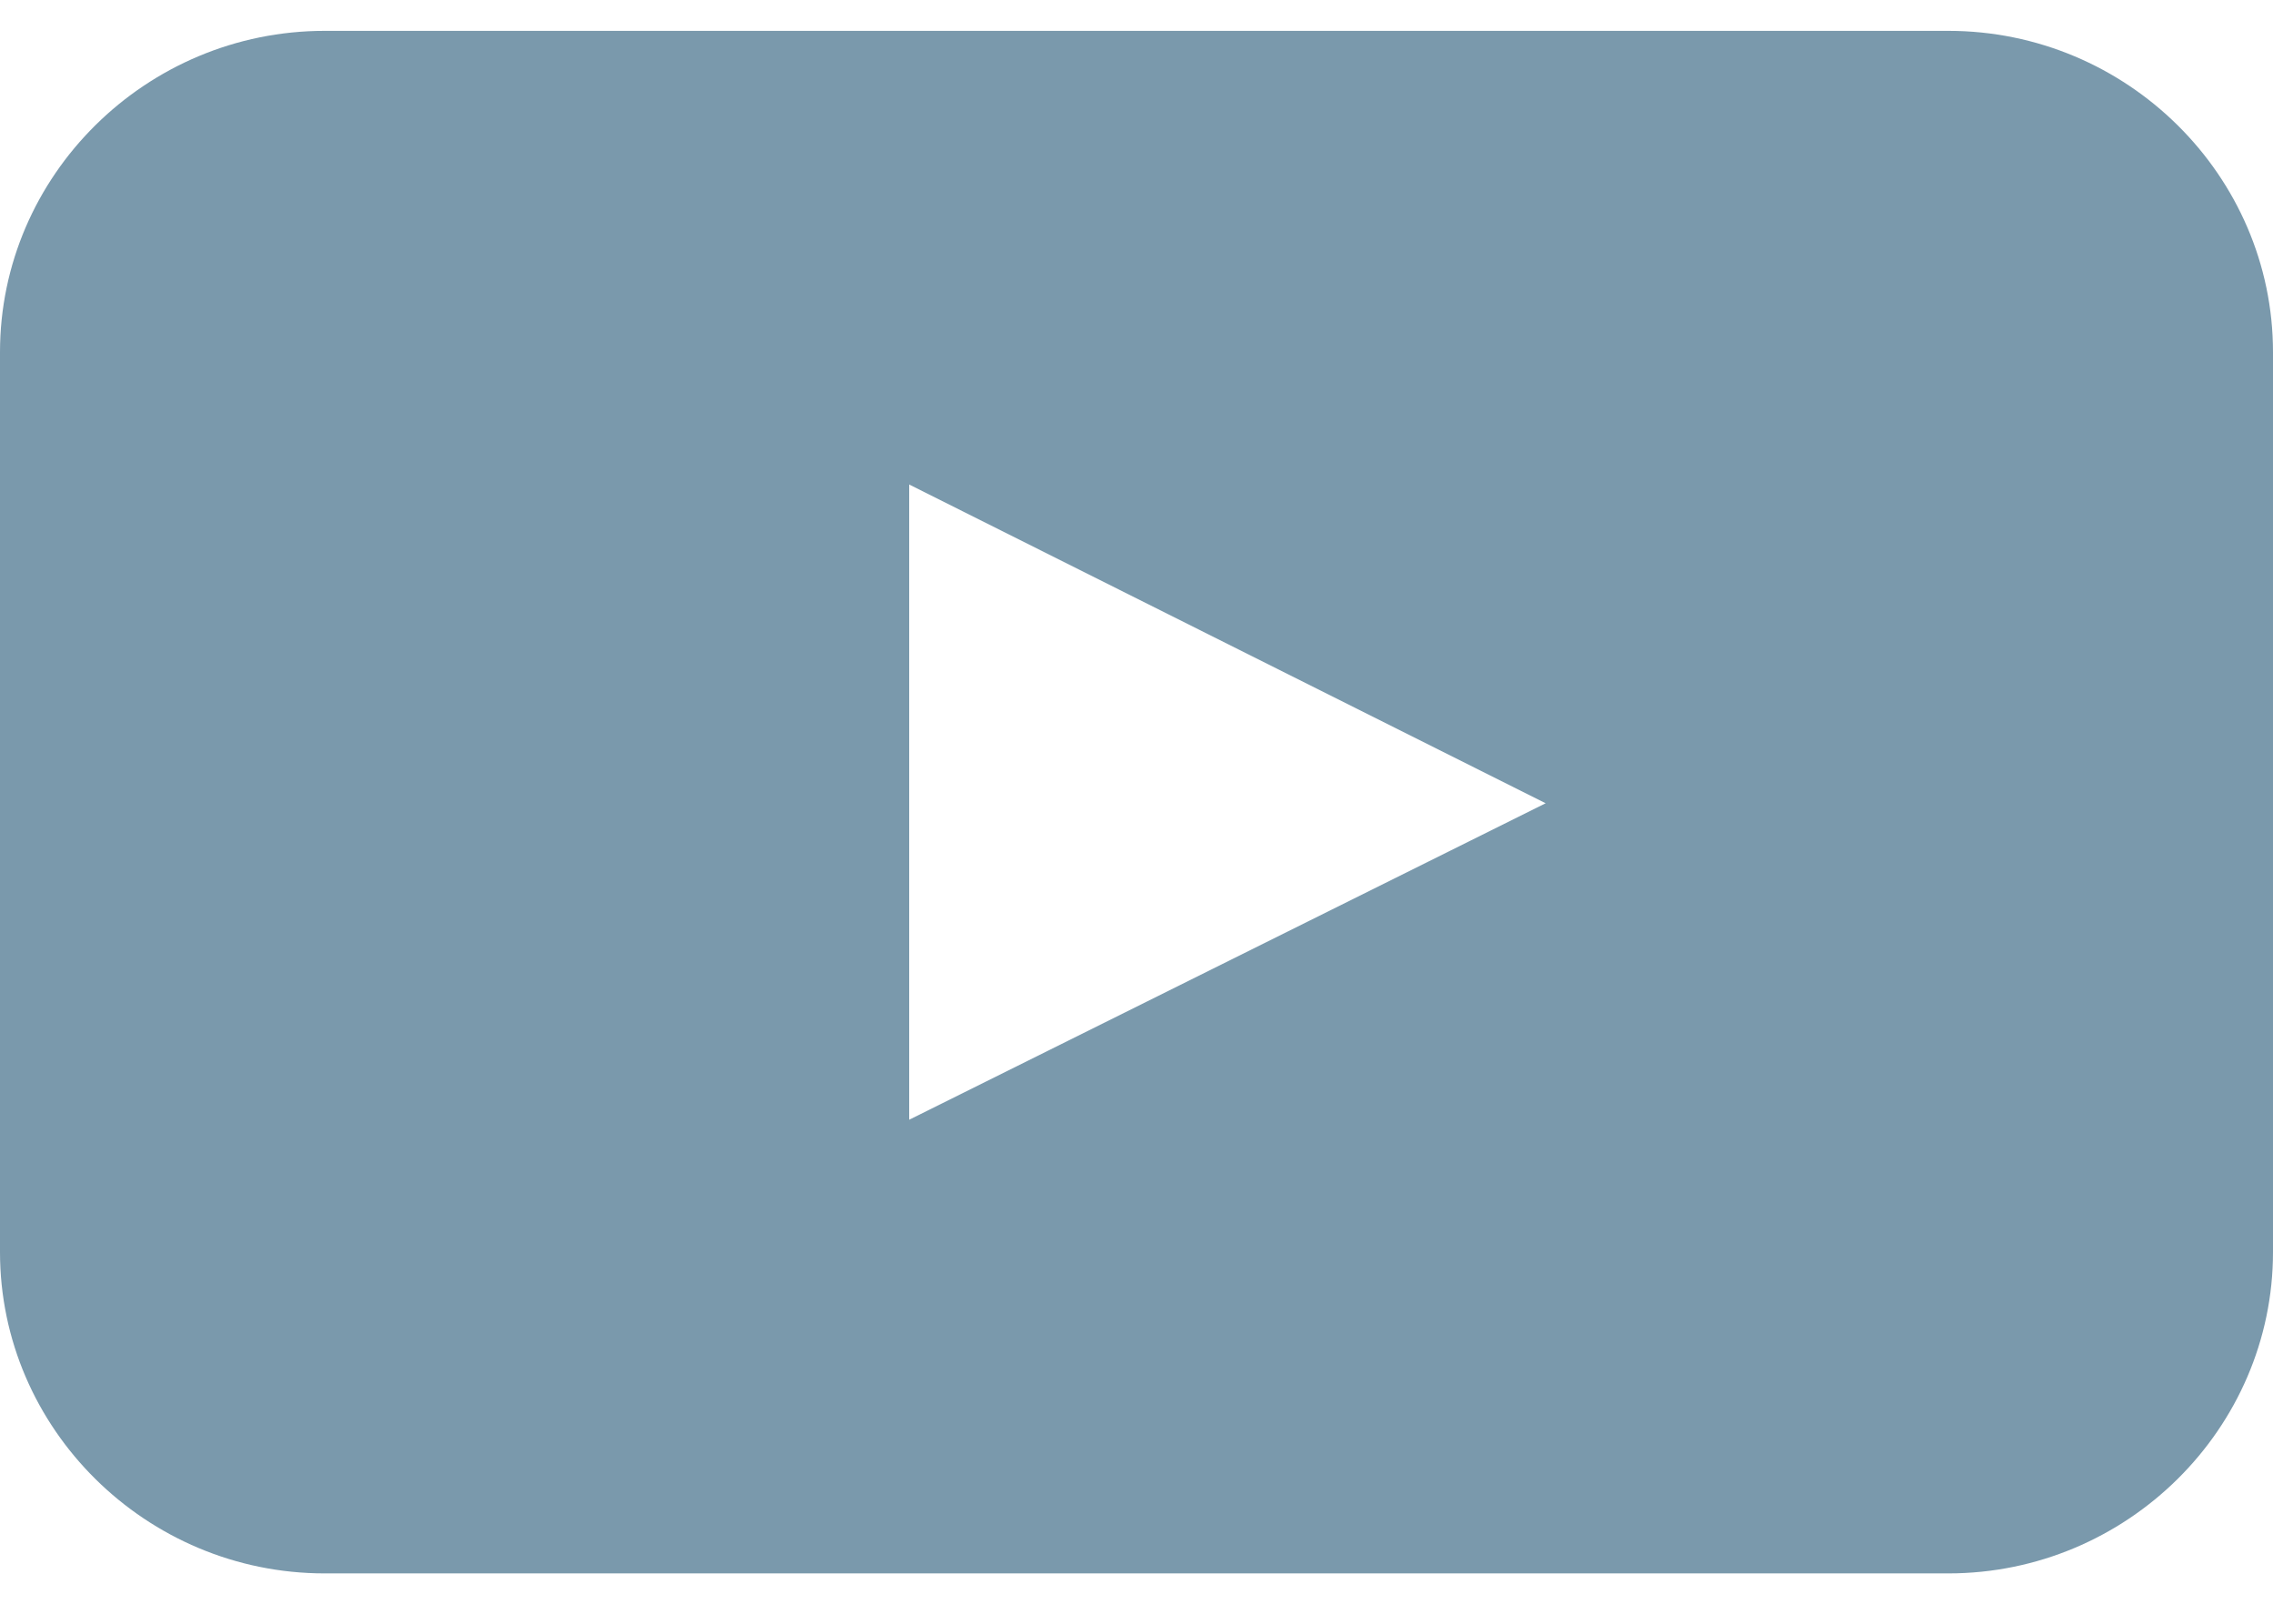 <svg xmlns="http://www.w3.org/2000/svg" width="28" height="20" viewBox="0 0 28 20">
  <path fill="#7A99AC" d="M28,15.422 C28,17.598 26.2,19.38 24,19.38 L4,19.38 C1.8,19.38 0,17.598 0,15.422 L0,4.338 C0,2.161 1.8,0.38 4,0.38 L24,0.38 C26.2,0.38 28,2.161 28,4.338 L28,15.422 Z M11.2,13.792 L19.04,9.894 L11.2,5.968 L11.2,13.792 Z"/>
</svg>
